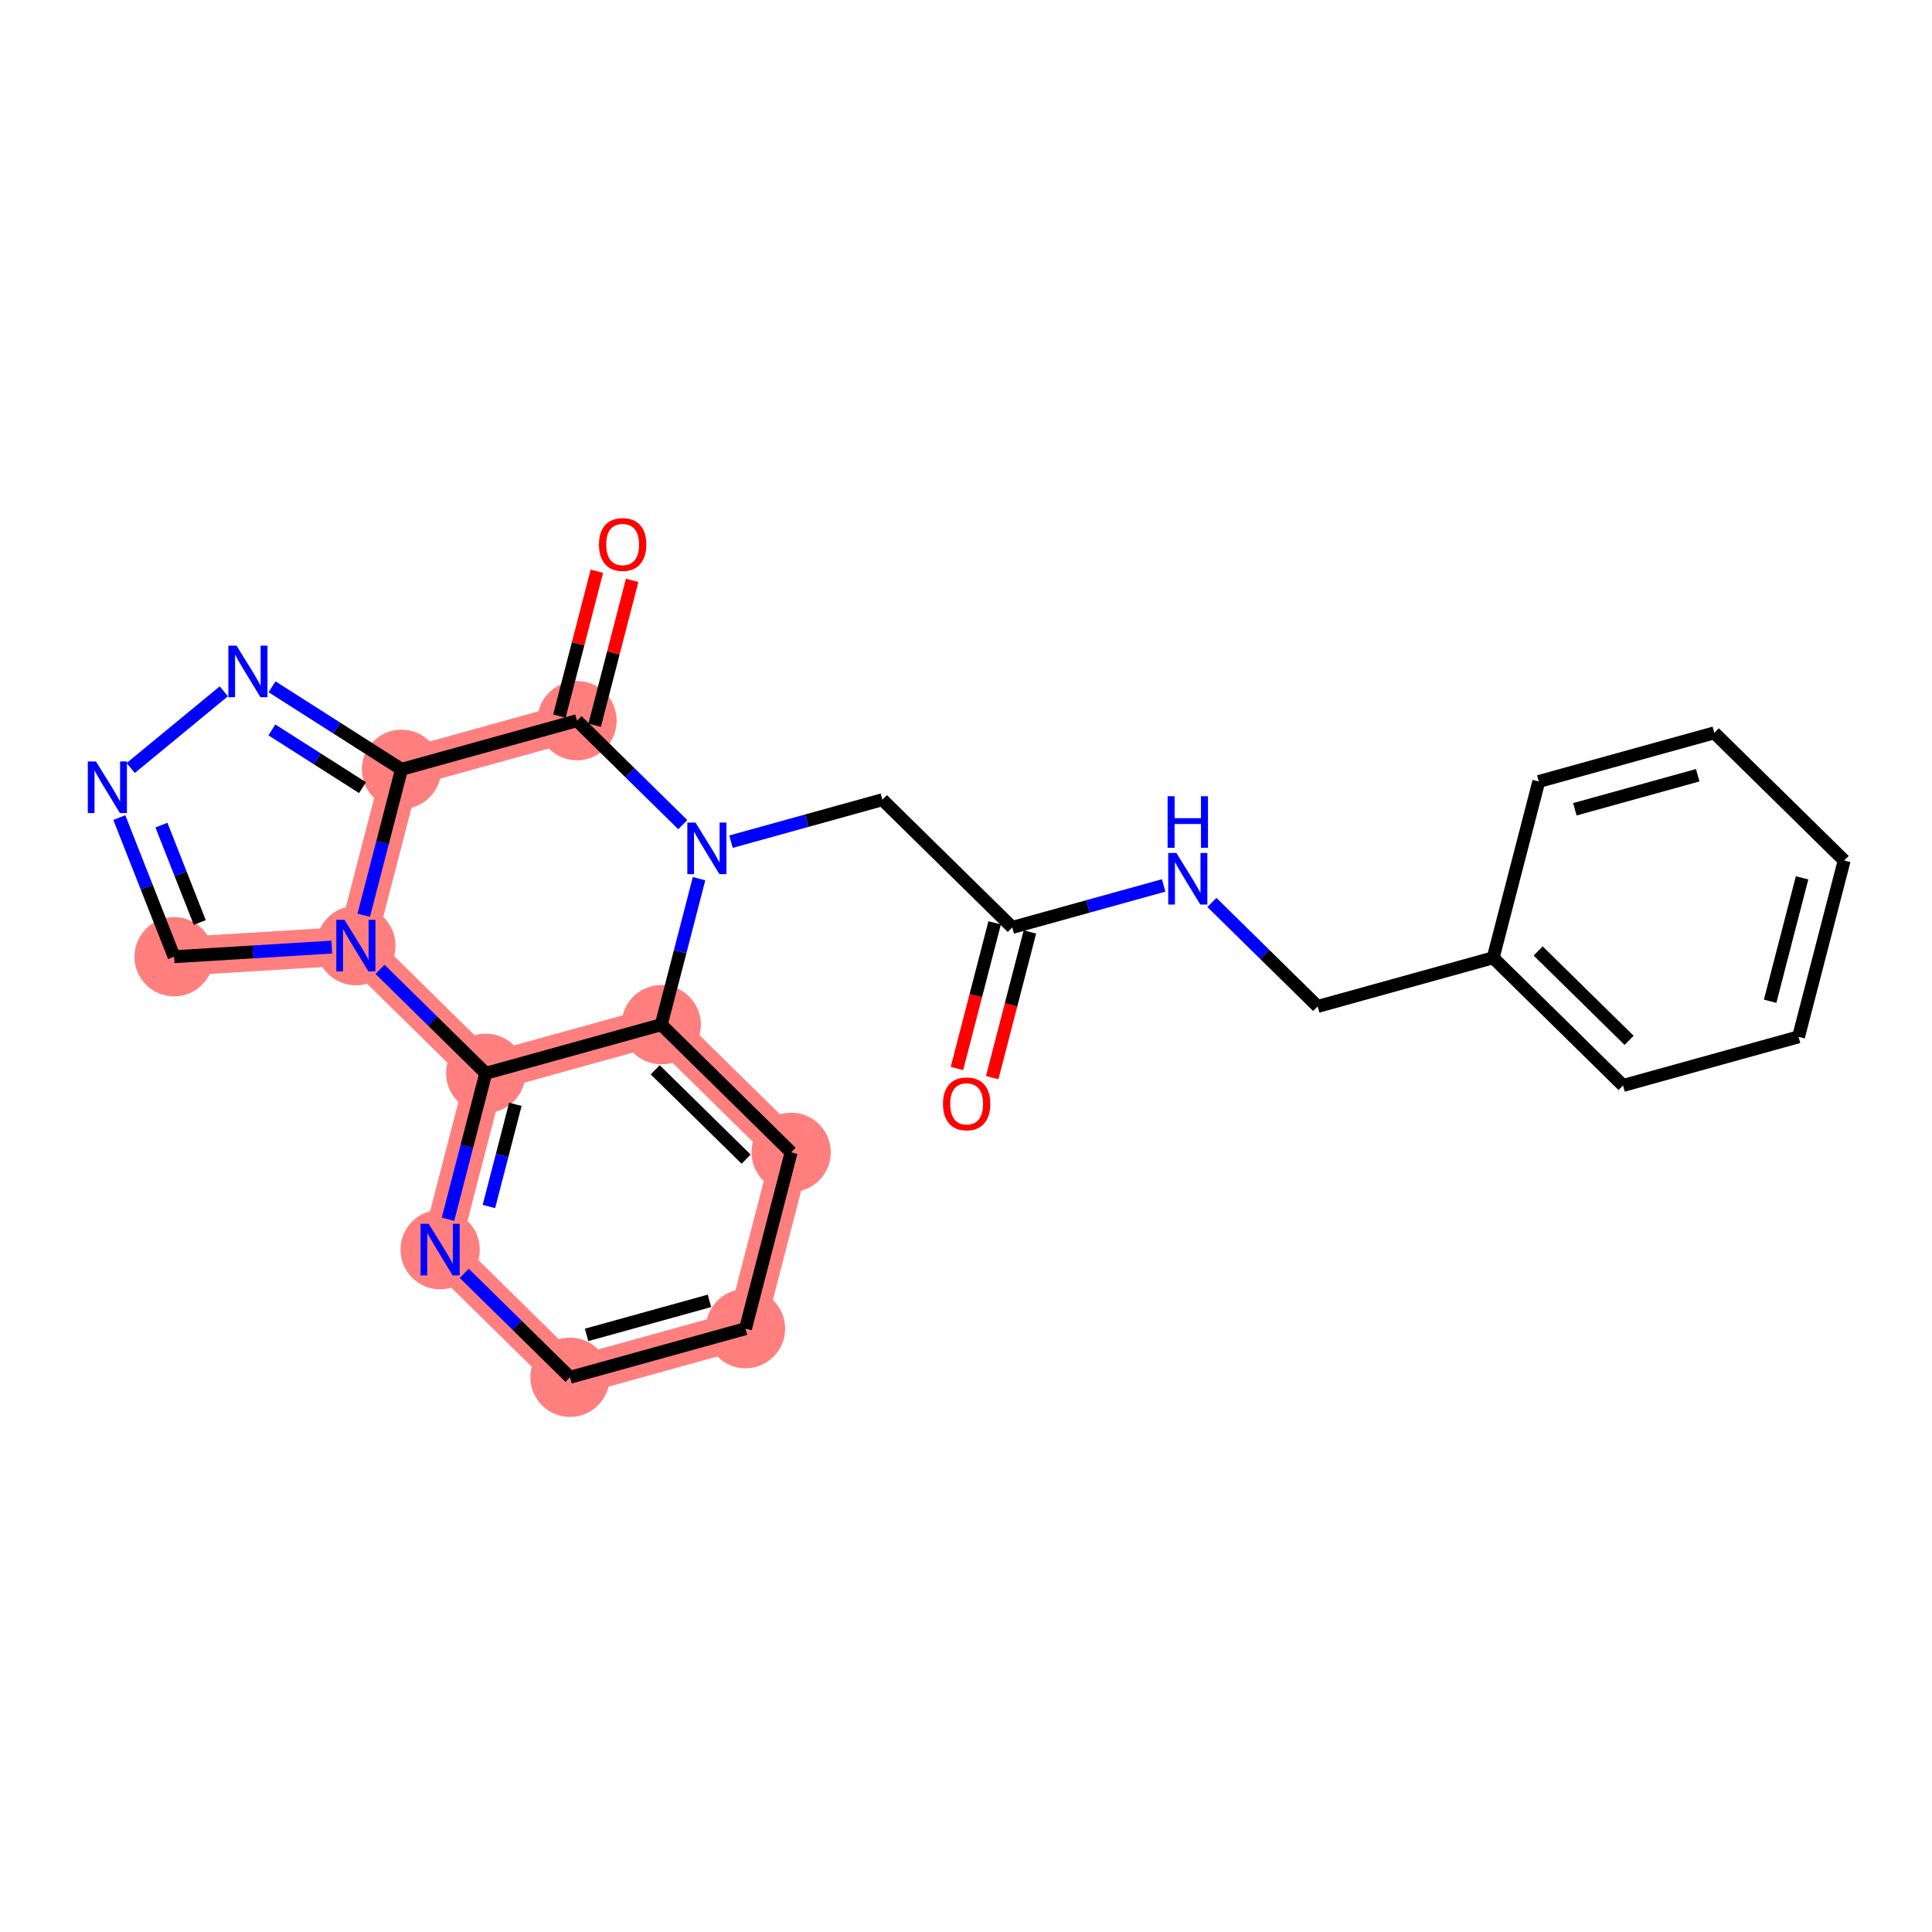 <?xml version='1.0' encoding='iso-8859-1'?>
<svg version='1.1' baseProfile='full'
              xmlns='http://www.w3.org/2000/svg'
                      xmlns:rdkit='http://www.rdkit.org/xml'
                      xmlns:xlink='http://www.w3.org/1999/xlink'
                  xml:space='preserve'
width='300px' height='300px' viewBox='0 0 300 300'>
<!-- END OF HEADER -->
<rect style='opacity:1.0;fill:#FFFFFF;stroke:none' width='300' height='300' x='0' y='0'> </rect>
<rect style='opacity:1.0;fill:#FFFFFF;stroke:none' width='300' height='300' x='0' y='0'> </rect>
<path d='M 89.599,111.906 L 62.346,119.459' style='fill:none;fill-rule:evenodd;stroke:#FF7F7F;stroke-width:6.0px;stroke-linecap:butt;stroke-linejoin:miter;stroke-opacity:1' />
<path d='M 62.346,119.459 L 55.261,146.837' style='fill:none;fill-rule:evenodd;stroke:#FF7F7F;stroke-width:6.0px;stroke-linecap:butt;stroke-linejoin:miter;stroke-opacity:1' />
<path d='M 27.033,148.558 L 55.261,146.837' style='fill:none;fill-rule:evenodd;stroke:#FF7F7F;stroke-width:6.0px;stroke-linecap:butt;stroke-linejoin:miter;stroke-opacity:1' />
<path d='M 55.261,146.837 L 75.428,166.662' style='fill:none;fill-rule:evenodd;stroke:#FF7F7F;stroke-width:6.0px;stroke-linecap:butt;stroke-linejoin:miter;stroke-opacity:1' />
<path d='M 75.428,166.662 L 68.342,194.04' style='fill:none;fill-rule:evenodd;stroke:#FF7F7F;stroke-width:6.0px;stroke-linecap:butt;stroke-linejoin:miter;stroke-opacity:1' />
<path d='M 75.428,166.662 L 102.68,159.11' style='fill:none;fill-rule:evenodd;stroke:#FF7F7F;stroke-width:6.0px;stroke-linecap:butt;stroke-linejoin:miter;stroke-opacity:1' />
<path d='M 68.342,194.04 L 88.509,213.865' style='fill:none;fill-rule:evenodd;stroke:#FF7F7F;stroke-width:6.0px;stroke-linecap:butt;stroke-linejoin:miter;stroke-opacity:1' />
<path d='M 88.509,213.865 L 115.762,206.313' style='fill:none;fill-rule:evenodd;stroke:#FF7F7F;stroke-width:6.0px;stroke-linecap:butt;stroke-linejoin:miter;stroke-opacity:1' />
<path d='M 115.762,206.313 L 122.847,178.935' style='fill:none;fill-rule:evenodd;stroke:#FF7F7F;stroke-width:6.0px;stroke-linecap:butt;stroke-linejoin:miter;stroke-opacity:1' />
<path d='M 122.847,178.935 L 102.68,159.11' style='fill:none;fill-rule:evenodd;stroke:#FF7F7F;stroke-width:6.0px;stroke-linecap:butt;stroke-linejoin:miter;stroke-opacity:1' />
<ellipse cx='89.599' cy='111.906' rx='5.656' ry='5.656'  style='fill:#FF7F7F;fill-rule:evenodd;stroke:#FF7F7F;stroke-width:1.0px;stroke-linecap:butt;stroke-linejoin:miter;stroke-opacity:1' />
<ellipse cx='62.346' cy='119.459' rx='5.656' ry='5.656'  style='fill:#FF7F7F;fill-rule:evenodd;stroke:#FF7F7F;stroke-width:1.0px;stroke-linecap:butt;stroke-linejoin:miter;stroke-opacity:1' />
<ellipse cx='27.033' cy='148.558' rx='5.656' ry='5.656'  style='fill:#FF7F7F;fill-rule:evenodd;stroke:#FF7F7F;stroke-width:1.0px;stroke-linecap:butt;stroke-linejoin:miter;stroke-opacity:1' />
<ellipse cx='55.261' cy='146.837' rx='5.656' ry='5.663'  style='fill:#FF7F7F;fill-rule:evenodd;stroke:#FF7F7F;stroke-width:1.0px;stroke-linecap:butt;stroke-linejoin:miter;stroke-opacity:1' />
<ellipse cx='75.428' cy='166.662' rx='5.656' ry='5.656'  style='fill:#FF7F7F;fill-rule:evenodd;stroke:#FF7F7F;stroke-width:1.0px;stroke-linecap:butt;stroke-linejoin:miter;stroke-opacity:1' />
<ellipse cx='68.342' cy='194.04' rx='5.656' ry='5.663'  style='fill:#FF7F7F;fill-rule:evenodd;stroke:#FF7F7F;stroke-width:1.0px;stroke-linecap:butt;stroke-linejoin:miter;stroke-opacity:1' />
<ellipse cx='88.509' cy='213.865' rx='5.656' ry='5.656'  style='fill:#FF7F7F;fill-rule:evenodd;stroke:#FF7F7F;stroke-width:1.0px;stroke-linecap:butt;stroke-linejoin:miter;stroke-opacity:1' />
<ellipse cx='115.762' cy='206.313' rx='5.656' ry='5.656'  style='fill:#FF7F7F;fill-rule:evenodd;stroke:#FF7F7F;stroke-width:1.0px;stroke-linecap:butt;stroke-linejoin:miter;stroke-opacity:1' />
<ellipse cx='122.847' cy='178.935' rx='5.656' ry='5.656'  style='fill:#FF7F7F;fill-rule:evenodd;stroke:#FF7F7F;stroke-width:1.0px;stroke-linecap:butt;stroke-linejoin:miter;stroke-opacity:1' />
<ellipse cx='102.68' cy='159.11' rx='5.656' ry='5.656'  style='fill:#FF7F7F;fill-rule:evenodd;stroke:#FF7F7F;stroke-width:1.0px;stroke-linecap:butt;stroke-linejoin:miter;stroke-opacity:1' />
<path class='bond-0 atom-0 atom-1' d='M 154.069,167.334 L 156.996,156.024' style='fill:none;fill-rule:evenodd;stroke:#FF0000;stroke-width:2.0px;stroke-linecap:butt;stroke-linejoin:miter;stroke-opacity:1' />
<path class='bond-0 atom-0 atom-1' d='M 156.996,156.024 L 159.924,144.713' style='fill:none;fill-rule:evenodd;stroke:#000000;stroke-width:2.0px;stroke-linecap:butt;stroke-linejoin:miter;stroke-opacity:1' />
<path class='bond-0 atom-0 atom-1' d='M 148.593,165.917 L 151.521,154.607' style='fill:none;fill-rule:evenodd;stroke:#FF0000;stroke-width:2.0px;stroke-linecap:butt;stroke-linejoin:miter;stroke-opacity:1' />
<path class='bond-0 atom-0 atom-1' d='M 151.521,154.607 L 154.448,143.296' style='fill:none;fill-rule:evenodd;stroke:#000000;stroke-width:2.0px;stroke-linecap:butt;stroke-linejoin:miter;stroke-opacity:1' />
<path class='bond-1 atom-1 atom-2' d='M 157.186,144.005 L 137.019,124.179' style='fill:none;fill-rule:evenodd;stroke:#000000;stroke-width:2.0px;stroke-linecap:butt;stroke-linejoin:miter;stroke-opacity:1' />
<path class='bond-16 atom-1 atom-17' d='M 157.186,144.005 L 168.94,140.747' style='fill:none;fill-rule:evenodd;stroke:#000000;stroke-width:2.0px;stroke-linecap:butt;stroke-linejoin:miter;stroke-opacity:1' />
<path class='bond-16 atom-1 atom-17' d='M 168.94,140.747 L 180.694,137.49' style='fill:none;fill-rule:evenodd;stroke:#0000FF;stroke-width:2.0px;stroke-linecap:butt;stroke-linejoin:miter;stroke-opacity:1' />
<path class='bond-2 atom-2 atom-3' d='M 137.019,124.179 L 125.265,127.437' style='fill:none;fill-rule:evenodd;stroke:#000000;stroke-width:2.0px;stroke-linecap:butt;stroke-linejoin:miter;stroke-opacity:1' />
<path class='bond-2 atom-2 atom-3' d='M 125.265,127.437 L 113.51,130.694' style='fill:none;fill-rule:evenodd;stroke:#0000FF;stroke-width:2.0px;stroke-linecap:butt;stroke-linejoin:miter;stroke-opacity:1' />
<path class='bond-3 atom-3 atom-4' d='M 106.022,128.051 L 97.811,119.979' style='fill:none;fill-rule:evenodd;stroke:#0000FF;stroke-width:2.0px;stroke-linecap:butt;stroke-linejoin:miter;stroke-opacity:1' />
<path class='bond-3 atom-3 atom-4' d='M 97.811,119.979 L 89.599,111.906' style='fill:none;fill-rule:evenodd;stroke:#000000;stroke-width:2.0px;stroke-linecap:butt;stroke-linejoin:miter;stroke-opacity:1' />
<path class='bond-24 atom-16 atom-3' d='M 102.68,159.11 L 105.614,147.776' style='fill:none;fill-rule:evenodd;stroke:#000000;stroke-width:2.0px;stroke-linecap:butt;stroke-linejoin:miter;stroke-opacity:1' />
<path class='bond-24 atom-16 atom-3' d='M 105.614,147.776 L 108.547,136.443' style='fill:none;fill-rule:evenodd;stroke:#0000FF;stroke-width:2.0px;stroke-linecap:butt;stroke-linejoin:miter;stroke-opacity:1' />
<path class='bond-4 atom-4 atom-5' d='M 92.337,112.615 L 95.248,101.367' style='fill:none;fill-rule:evenodd;stroke:#000000;stroke-width:2.0px;stroke-linecap:butt;stroke-linejoin:miter;stroke-opacity:1' />
<path class='bond-4 atom-4 atom-5' d='M 95.248,101.367 L 98.159,90.118' style='fill:none;fill-rule:evenodd;stroke:#FF0000;stroke-width:2.0px;stroke-linecap:butt;stroke-linejoin:miter;stroke-opacity:1' />
<path class='bond-4 atom-4 atom-5' d='M 86.862,111.198 L 89.773,99.95' style='fill:none;fill-rule:evenodd;stroke:#000000;stroke-width:2.0px;stroke-linecap:butt;stroke-linejoin:miter;stroke-opacity:1' />
<path class='bond-4 atom-4 atom-5' d='M 89.773,99.95 L 92.684,88.701' style='fill:none;fill-rule:evenodd;stroke:#FF0000;stroke-width:2.0px;stroke-linecap:butt;stroke-linejoin:miter;stroke-opacity:1' />
<path class='bond-5 atom-4 atom-6' d='M 89.599,111.906 L 62.346,119.459' style='fill:none;fill-rule:evenodd;stroke:#000000;stroke-width:2.0px;stroke-linecap:butt;stroke-linejoin:miter;stroke-opacity:1' />
<path class='bond-6 atom-6 atom-7' d='M 62.346,119.459 L 52.295,113.052' style='fill:none;fill-rule:evenodd;stroke:#000000;stroke-width:2.0px;stroke-linecap:butt;stroke-linejoin:miter;stroke-opacity:1' />
<path class='bond-6 atom-6 atom-7' d='M 52.295,113.052 L 42.243,106.646' style='fill:none;fill-rule:evenodd;stroke:#0000FF;stroke-width:2.0px;stroke-linecap:butt;stroke-linejoin:miter;stroke-opacity:1' />
<path class='bond-6 atom-6 atom-7' d='M 56.291,122.307 L 49.255,117.822' style='fill:none;fill-rule:evenodd;stroke:#000000;stroke-width:2.0px;stroke-linecap:butt;stroke-linejoin:miter;stroke-opacity:1' />
<path class='bond-6 atom-6 atom-7' d='M 49.255,117.822 L 42.218,113.338' style='fill:none;fill-rule:evenodd;stroke:#0000FF;stroke-width:2.0px;stroke-linecap:butt;stroke-linejoin:miter;stroke-opacity:1' />
<path class='bond-26 atom-10 atom-6' d='M 56.48,142.125 L 59.413,130.792' style='fill:none;fill-rule:evenodd;stroke:#0000FF;stroke-width:2.0px;stroke-linecap:butt;stroke-linejoin:miter;stroke-opacity:1' />
<path class='bond-26 atom-10 atom-6' d='M 59.413,130.792 L 62.346,119.459' style='fill:none;fill-rule:evenodd;stroke:#000000;stroke-width:2.0px;stroke-linecap:butt;stroke-linejoin:miter;stroke-opacity:1' />
<path class='bond-7 atom-7 atom-8' d='M 34.754,107.345 L 20.297,119.258' style='fill:none;fill-rule:evenodd;stroke:#0000FF;stroke-width:2.0px;stroke-linecap:butt;stroke-linejoin:miter;stroke-opacity:1' />
<path class='bond-8 atom-8 atom-9' d='M 18.529,126.955 L 22.781,137.757' style='fill:none;fill-rule:evenodd;stroke:#0000FF;stroke-width:2.0px;stroke-linecap:butt;stroke-linejoin:miter;stroke-opacity:1' />
<path class='bond-8 atom-8 atom-9' d='M 22.781,137.757 L 27.033,148.558' style='fill:none;fill-rule:evenodd;stroke:#000000;stroke-width:2.0px;stroke-linecap:butt;stroke-linejoin:miter;stroke-opacity:1' />
<path class='bond-8 atom-8 atom-9' d='M 25.067,128.124 L 28.044,135.685' style='fill:none;fill-rule:evenodd;stroke:#0000FF;stroke-width:2.0px;stroke-linecap:butt;stroke-linejoin:miter;stroke-opacity:1' />
<path class='bond-8 atom-8 atom-9' d='M 28.044,135.685 L 31.02,143.246' style='fill:none;fill-rule:evenodd;stroke:#000000;stroke-width:2.0px;stroke-linecap:butt;stroke-linejoin:miter;stroke-opacity:1' />
<path class='bond-9 atom-9 atom-10' d='M 27.033,148.558 L 39.275,147.811' style='fill:none;fill-rule:evenodd;stroke:#000000;stroke-width:2.0px;stroke-linecap:butt;stroke-linejoin:miter;stroke-opacity:1' />
<path class='bond-9 atom-9 atom-10' d='M 39.275,147.811 L 51.517,147.065' style='fill:none;fill-rule:evenodd;stroke:#0000FF;stroke-width:2.0px;stroke-linecap:butt;stroke-linejoin:miter;stroke-opacity:1' />
<path class='bond-10 atom-10 atom-11' d='M 59.005,150.517 L 67.216,158.59' style='fill:none;fill-rule:evenodd;stroke:#0000FF;stroke-width:2.0px;stroke-linecap:butt;stroke-linejoin:miter;stroke-opacity:1' />
<path class='bond-10 atom-10 atom-11' d='M 67.216,158.59 L 75.428,166.662' style='fill:none;fill-rule:evenodd;stroke:#000000;stroke-width:2.0px;stroke-linecap:butt;stroke-linejoin:miter;stroke-opacity:1' />
<path class='bond-11 atom-11 atom-12' d='M 75.428,166.662 L 72.495,177.995' style='fill:none;fill-rule:evenodd;stroke:#000000;stroke-width:2.0px;stroke-linecap:butt;stroke-linejoin:miter;stroke-opacity:1' />
<path class='bond-11 atom-11 atom-12' d='M 72.495,177.995 L 69.561,189.328' style='fill:none;fill-rule:evenodd;stroke:#0000FF;stroke-width:2.0px;stroke-linecap:butt;stroke-linejoin:miter;stroke-opacity:1' />
<path class='bond-11 atom-11 atom-12' d='M 80.023,171.479 L 77.97,179.412' style='fill:none;fill-rule:evenodd;stroke:#000000;stroke-width:2.0px;stroke-linecap:butt;stroke-linejoin:miter;stroke-opacity:1' />
<path class='bond-11 atom-11 atom-12' d='M 77.97,179.412 L 75.917,187.345' style='fill:none;fill-rule:evenodd;stroke:#0000FF;stroke-width:2.0px;stroke-linecap:butt;stroke-linejoin:miter;stroke-opacity:1' />
<path class='bond-27 atom-16 atom-11' d='M 102.68,159.11 L 75.428,166.662' style='fill:none;fill-rule:evenodd;stroke:#000000;stroke-width:2.0px;stroke-linecap:butt;stroke-linejoin:miter;stroke-opacity:1' />
<path class='bond-12 atom-12 atom-13' d='M 72.086,197.721 L 80.298,205.793' style='fill:none;fill-rule:evenodd;stroke:#0000FF;stroke-width:2.0px;stroke-linecap:butt;stroke-linejoin:miter;stroke-opacity:1' />
<path class='bond-12 atom-12 atom-13' d='M 80.298,205.793 L 88.509,213.865' style='fill:none;fill-rule:evenodd;stroke:#000000;stroke-width:2.0px;stroke-linecap:butt;stroke-linejoin:miter;stroke-opacity:1' />
<path class='bond-13 atom-13 atom-14' d='M 88.509,213.865 L 115.762,206.313' style='fill:none;fill-rule:evenodd;stroke:#000000;stroke-width:2.0px;stroke-linecap:butt;stroke-linejoin:miter;stroke-opacity:1' />
<path class='bond-13 atom-13 atom-14' d='M 91.086,207.282 L 110.163,201.995' style='fill:none;fill-rule:evenodd;stroke:#000000;stroke-width:2.0px;stroke-linecap:butt;stroke-linejoin:miter;stroke-opacity:1' />
<path class='bond-14 atom-14 atom-15' d='M 115.762,206.313 L 122.847,178.935' style='fill:none;fill-rule:evenodd;stroke:#000000;stroke-width:2.0px;stroke-linecap:butt;stroke-linejoin:miter;stroke-opacity:1' />
<path class='bond-15 atom-15 atom-16' d='M 122.847,178.935 L 102.68,159.11' style='fill:none;fill-rule:evenodd;stroke:#000000;stroke-width:2.0px;stroke-linecap:butt;stroke-linejoin:miter;stroke-opacity:1' />
<path class='bond-15 atom-15 atom-16' d='M 115.857,179.994 L 101.74,166.117' style='fill:none;fill-rule:evenodd;stroke:#000000;stroke-width:2.0px;stroke-linecap:butt;stroke-linejoin:miter;stroke-opacity:1' />
<path class='bond-17 atom-17 atom-18' d='M 188.183,140.133 L 196.394,148.205' style='fill:none;fill-rule:evenodd;stroke:#0000FF;stroke-width:2.0px;stroke-linecap:butt;stroke-linejoin:miter;stroke-opacity:1' />
<path class='bond-17 atom-17 atom-18' d='M 196.394,148.205 L 204.606,156.278' style='fill:none;fill-rule:evenodd;stroke:#000000;stroke-width:2.0px;stroke-linecap:butt;stroke-linejoin:miter;stroke-opacity:1' />
<path class='bond-18 atom-18 atom-19' d='M 204.606,156.278 L 231.858,148.725' style='fill:none;fill-rule:evenodd;stroke:#000000;stroke-width:2.0px;stroke-linecap:butt;stroke-linejoin:miter;stroke-opacity:1' />
<path class='bond-19 atom-19 atom-20' d='M 231.858,148.725 L 252.025,168.55' style='fill:none;fill-rule:evenodd;stroke:#000000;stroke-width:2.0px;stroke-linecap:butt;stroke-linejoin:miter;stroke-opacity:1' />
<path class='bond-19 atom-19 atom-20' d='M 238.848,147.665 L 252.965,161.543' style='fill:none;fill-rule:evenodd;stroke:#000000;stroke-width:2.0px;stroke-linecap:butt;stroke-linejoin:miter;stroke-opacity:1' />
<path class='bond-25 atom-24 atom-19' d='M 238.944,121.347 L 231.858,148.725' style='fill:none;fill-rule:evenodd;stroke:#000000;stroke-width:2.0px;stroke-linecap:butt;stroke-linejoin:miter;stroke-opacity:1' />
<path class='bond-20 atom-20 atom-21' d='M 252.025,168.55 L 279.278,160.998' style='fill:none;fill-rule:evenodd;stroke:#000000;stroke-width:2.0px;stroke-linecap:butt;stroke-linejoin:miter;stroke-opacity:1' />
<path class='bond-21 atom-21 atom-22' d='M 279.278,160.998 L 286.364,133.62' style='fill:none;fill-rule:evenodd;stroke:#000000;stroke-width:2.0px;stroke-linecap:butt;stroke-linejoin:miter;stroke-opacity:1' />
<path class='bond-21 atom-21 atom-22' d='M 274.865,155.474 L 279.825,136.31' style='fill:none;fill-rule:evenodd;stroke:#000000;stroke-width:2.0px;stroke-linecap:butt;stroke-linejoin:miter;stroke-opacity:1' />
<path class='bond-22 atom-22 atom-23' d='M 286.364,133.62 L 266.197,113.795' style='fill:none;fill-rule:evenodd;stroke:#000000;stroke-width:2.0px;stroke-linecap:butt;stroke-linejoin:miter;stroke-opacity:1' />
<path class='bond-23 atom-23 atom-24' d='M 266.197,113.795 L 238.944,121.347' style='fill:none;fill-rule:evenodd;stroke:#000000;stroke-width:2.0px;stroke-linecap:butt;stroke-linejoin:miter;stroke-opacity:1' />
<path class='bond-23 atom-23 atom-24' d='M 263.619,120.378 L 244.542,125.665' style='fill:none;fill-rule:evenodd;stroke:#000000;stroke-width:2.0px;stroke-linecap:butt;stroke-linejoin:miter;stroke-opacity:1' />
<path  class='atom-0' d='M 146.424 171.405
Q 146.424 169.482, 147.374 168.407
Q 148.324 167.333, 150.1 167.333
Q 151.876 167.333, 152.826 168.407
Q 153.776 169.482, 153.776 171.405
Q 153.776 173.351, 152.815 174.459
Q 151.853 175.556, 150.1 175.556
Q 148.335 175.556, 147.374 174.459
Q 146.424 173.362, 146.424 171.405
M 150.1 174.652
Q 151.322 174.652, 151.978 173.837
Q 152.645 173.011, 152.645 171.405
Q 152.645 169.833, 151.978 169.041
Q 151.322 168.238, 150.1 168.238
Q 148.878 168.238, 148.211 169.03
Q 147.555 169.821, 147.555 171.405
Q 147.555 173.023, 148.211 173.837
Q 148.878 174.652, 150.1 174.652
' fill='#FF0000'/>
<path  class='atom-3' d='M 107.996 127.727
L 110.62 131.969
Q 110.88 132.388, 111.299 133.146
Q 111.717 133.904, 111.74 133.949
L 111.74 127.727
L 112.803 127.727
L 112.803 135.736
L 111.706 135.736
L 108.89 131.098
Q 108.561 130.555, 108.211 129.933
Q 107.871 129.311, 107.77 129.119
L 107.77 135.736
L 106.729 135.736
L 106.729 127.727
L 107.996 127.727
' fill='#0000FF'/>
<path  class='atom-5' d='M 93.009 84.551
Q 93.009 82.628, 93.959 81.554
Q 94.909 80.479, 96.685 80.479
Q 98.461 80.479, 99.411 81.554
Q 100.361 82.628, 100.361 84.551
Q 100.361 86.497, 99.4 87.606
Q 98.438 88.703, 96.685 88.703
Q 94.92 88.703, 93.959 87.606
Q 93.009 86.508, 93.009 84.551
M 96.685 87.798
Q 97.907 87.798, 98.563 86.983
Q 99.23 86.158, 99.23 84.551
Q 99.23 82.979, 98.563 82.187
Q 97.907 81.384, 96.685 81.384
Q 95.463 81.384, 94.796 82.176
Q 94.14 82.968, 94.14 84.551
Q 94.14 86.169, 94.796 86.983
Q 95.463 87.798, 96.685 87.798
' fill='#FF0000'/>
<path  class='atom-7' d='M 36.728 100.255
L 39.352 104.497
Q 39.613 104.916, 40.031 105.674
Q 40.45 106.432, 40.472 106.477
L 40.472 100.255
L 41.536 100.255
L 41.536 108.264
L 40.438 108.264
L 37.622 103.626
Q 37.294 103.083, 36.943 102.461
Q 36.604 101.839, 36.502 101.647
L 36.502 108.264
L 35.461 108.264
L 35.461 100.255
L 36.728 100.255
' fill='#0000FF'/>
<path  class='atom-8' d='M 14.903 118.239
L 17.528 122.481
Q 17.788 122.9, 18.206 123.658
Q 18.625 124.416, 18.648 124.461
L 18.648 118.239
L 19.711 118.239
L 19.711 126.248
L 18.614 126.248
L 15.797 121.61
Q 15.469 121.067, 15.118 120.445
Q 14.779 119.823, 14.677 119.631
L 14.677 126.248
L 13.636 126.248
L 13.636 118.239
L 14.903 118.239
' fill='#0000FF'/>
<path  class='atom-10' d='M 53.49 142.832
L 56.115 147.074
Q 56.375 147.493, 56.794 148.251
Q 57.212 149.009, 57.235 149.054
L 57.235 142.832
L 58.298 142.832
L 58.298 150.841
L 57.201 150.841
L 54.384 146.203
Q 54.056 145.66, 53.705 145.038
Q 53.366 144.416, 53.264 144.224
L 53.264 150.841
L 52.224 150.841
L 52.224 142.832
L 53.49 142.832
' fill='#0000FF'/>
<path  class='atom-12' d='M 66.572 190.035
L 69.196 194.277
Q 69.456 194.696, 69.875 195.454
Q 70.293 196.212, 70.316 196.257
L 70.316 190.035
L 71.379 190.035
L 71.379 198.044
L 70.282 198.044
L 67.465 193.406
Q 67.137 192.863, 66.787 192.241
Q 66.447 191.619, 66.345 191.427
L 66.345 198.044
L 65.305 198.044
L 65.305 190.035
L 66.572 190.035
' fill='#0000FF'/>
<path  class='atom-17' d='M 182.668 132.448
L 185.293 136.69
Q 185.553 137.108, 185.971 137.866
Q 186.39 138.624, 186.412 138.669
L 186.412 132.448
L 187.476 132.448
L 187.476 140.457
L 186.379 140.457
L 183.562 135.819
Q 183.234 135.276, 182.883 134.654
Q 182.544 134.031, 182.442 133.839
L 182.442 140.457
L 181.401 140.457
L 181.401 132.448
L 182.668 132.448
' fill='#0000FF'/>
<path  class='atom-17' d='M 181.305 123.638
L 182.391 123.638
L 182.391 127.043
L 186.486 127.043
L 186.486 123.638
L 187.572 123.638
L 187.572 131.647
L 186.486 131.647
L 186.486 127.948
L 182.391 127.948
L 182.391 131.647
L 181.305 131.647
L 181.305 123.638
' fill='#0000FF'/>
</svg>
